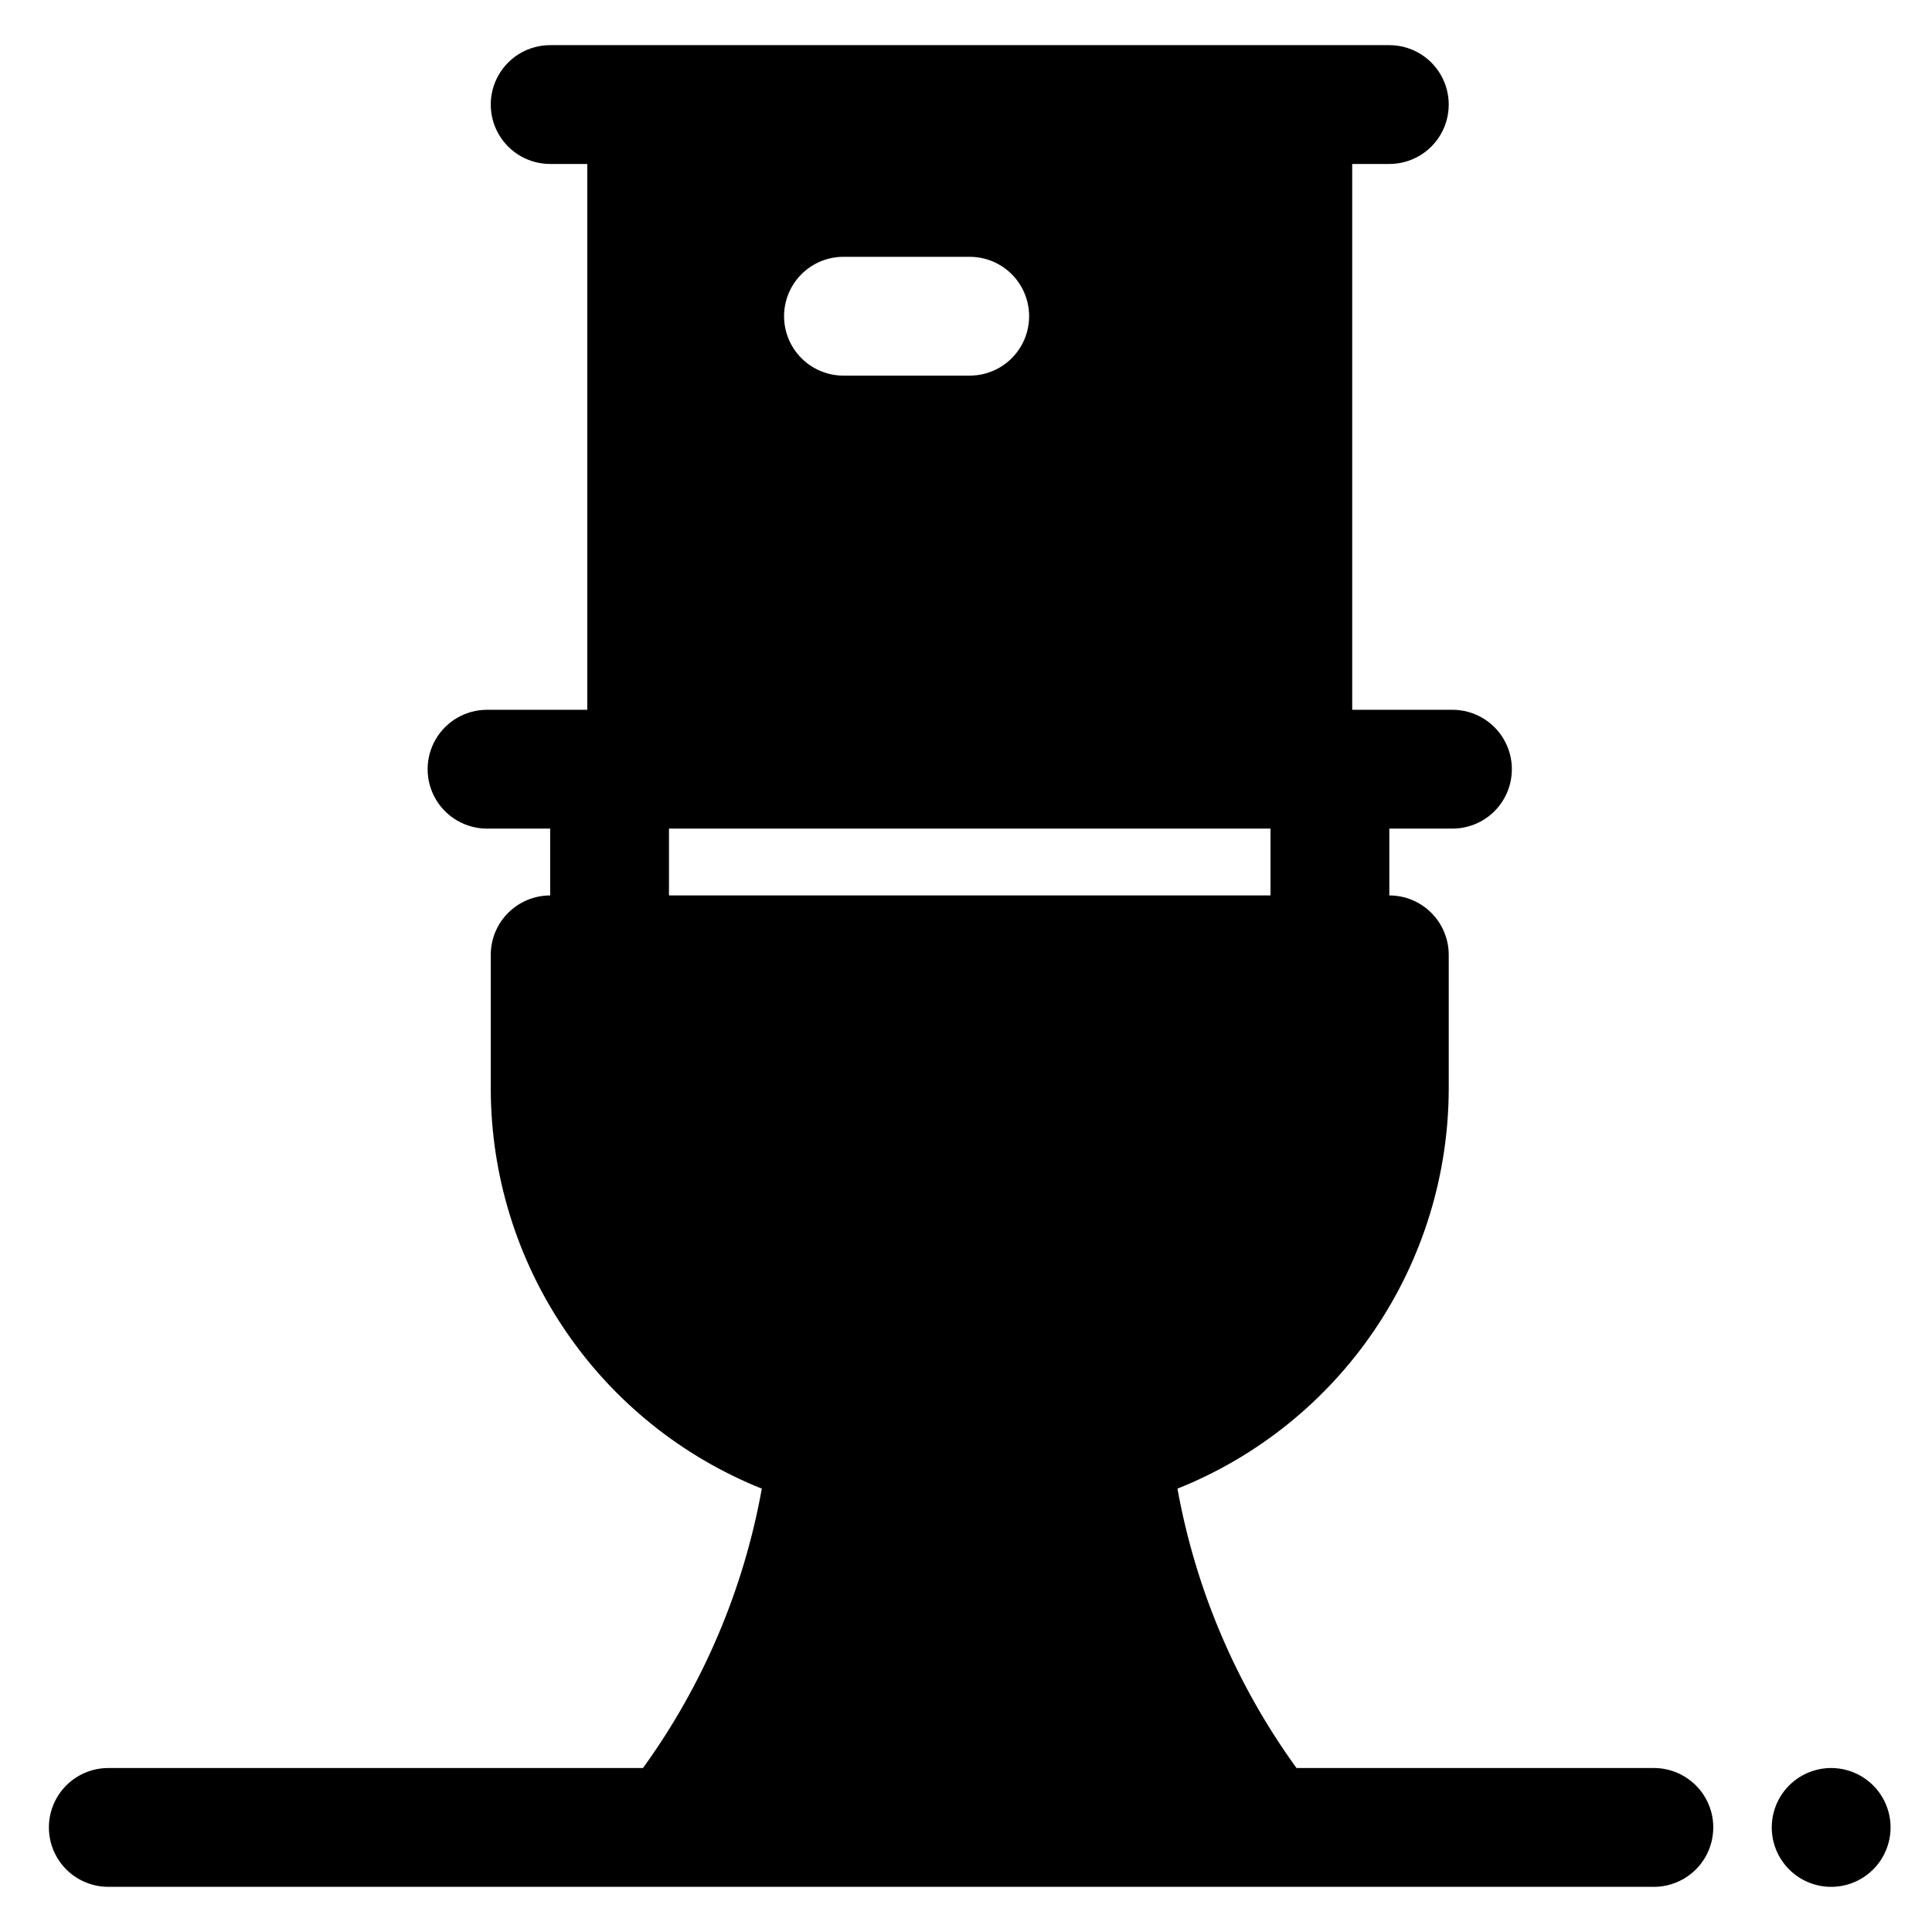 <?xml version="1.0" encoding="UTF-8"?>
<!-- Uploaded to: ICON Repo, www.iconrepo.com, Generator: ICON Repo Mixer Tools -->
<svg fill="#000000" width="800px" height="800px" version="1.1" viewBox="144 144 512 512" xmlns="http://www.w3.org/2000/svg">
 <path d="m645.02 628.29c0 4.262-1.73 8.348-4.793 11.312-3.066 2.969-7.203 4.562-11.465 4.426-4.262-0.141-8.289-2.004-11.152-5.164-2.863-3.16-4.324-7.348-4.043-11.602 0.277-4.258 2.269-8.219 5.523-10.977 3.254-2.762 7.484-4.082 11.73-3.664 3.887 0.383 7.496 2.199 10.121 5.094 2.625 2.898 4.078 6.664 4.078 10.574zm-46.984 0h-0.004c0 4.172-1.656 8.18-4.609 11.133-2.953 2.949-6.957 4.609-11.133 4.609h-409.59c-5.625 0-10.824-3-13.637-7.871s-2.812-10.875 0-15.746c2.812-4.871 8.012-7.871 13.637-7.871h141.7c15.918-22.004 26.68-47.309 31.488-74.035-21.191-8.484-39.359-23.117-52.16-42.016-12.801-18.898-19.652-41.195-19.672-64.023v-35.422c0-4.176 1.656-8.18 4.609-11.133 2.953-2.953 6.957-4.613 11.133-4.613v-17.711h-16.727c-5.625 0-10.824-3-13.637-7.871s-2.812-10.875 0-15.746 8.012-7.871 13.637-7.871h26.566v-144.65h-9.84c-5.625 0-10.82-3-13.633-7.871-2.812-4.871-2.812-10.871 0-15.746 2.812-4.871 8.008-7.871 13.633-7.871h222.39c5.625 0 10.82 3 13.633 7.871 2.812 4.875 2.812 10.875 0 15.746-2.812 4.871-8.008 7.871-13.633 7.871h-9.84v144.65h26.566c5.625 0 10.824 3 13.637 7.871s2.812 10.875 0 15.746-8.012 7.871-13.637 7.871h-16.727v17.711c4.176 0 8.18 1.66 11.133 4.613 2.953 2.953 4.609 6.957 4.609 11.133v35.426-0.004c-0.023 22.836-6.883 45.137-19.695 64.035-12.812 18.898-30.992 33.527-52.195 42.004 4.824 26.734 15.609 52.039 31.547 74.035h94.742c4.168 0.008 8.164 1.672 11.113 4.621 2.945 2.953 4.598 6.953 4.598 11.125zm-246.25-400.49c0 4.176 1.66 8.18 4.613 11.133 2.953 2.953 6.957 4.613 11.133 4.613h33.457c5.621 0 10.82-3 13.633-7.871 2.812-4.875 2.812-10.875 0-15.746-2.812-4.871-8.012-7.871-13.633-7.871h-33.457c-4.176 0-8.18 1.656-11.133 4.609-2.953 2.953-4.613 6.957-4.613 11.133zm128.91 153.5v-17.711h-159.41v17.711z"/>
</svg>